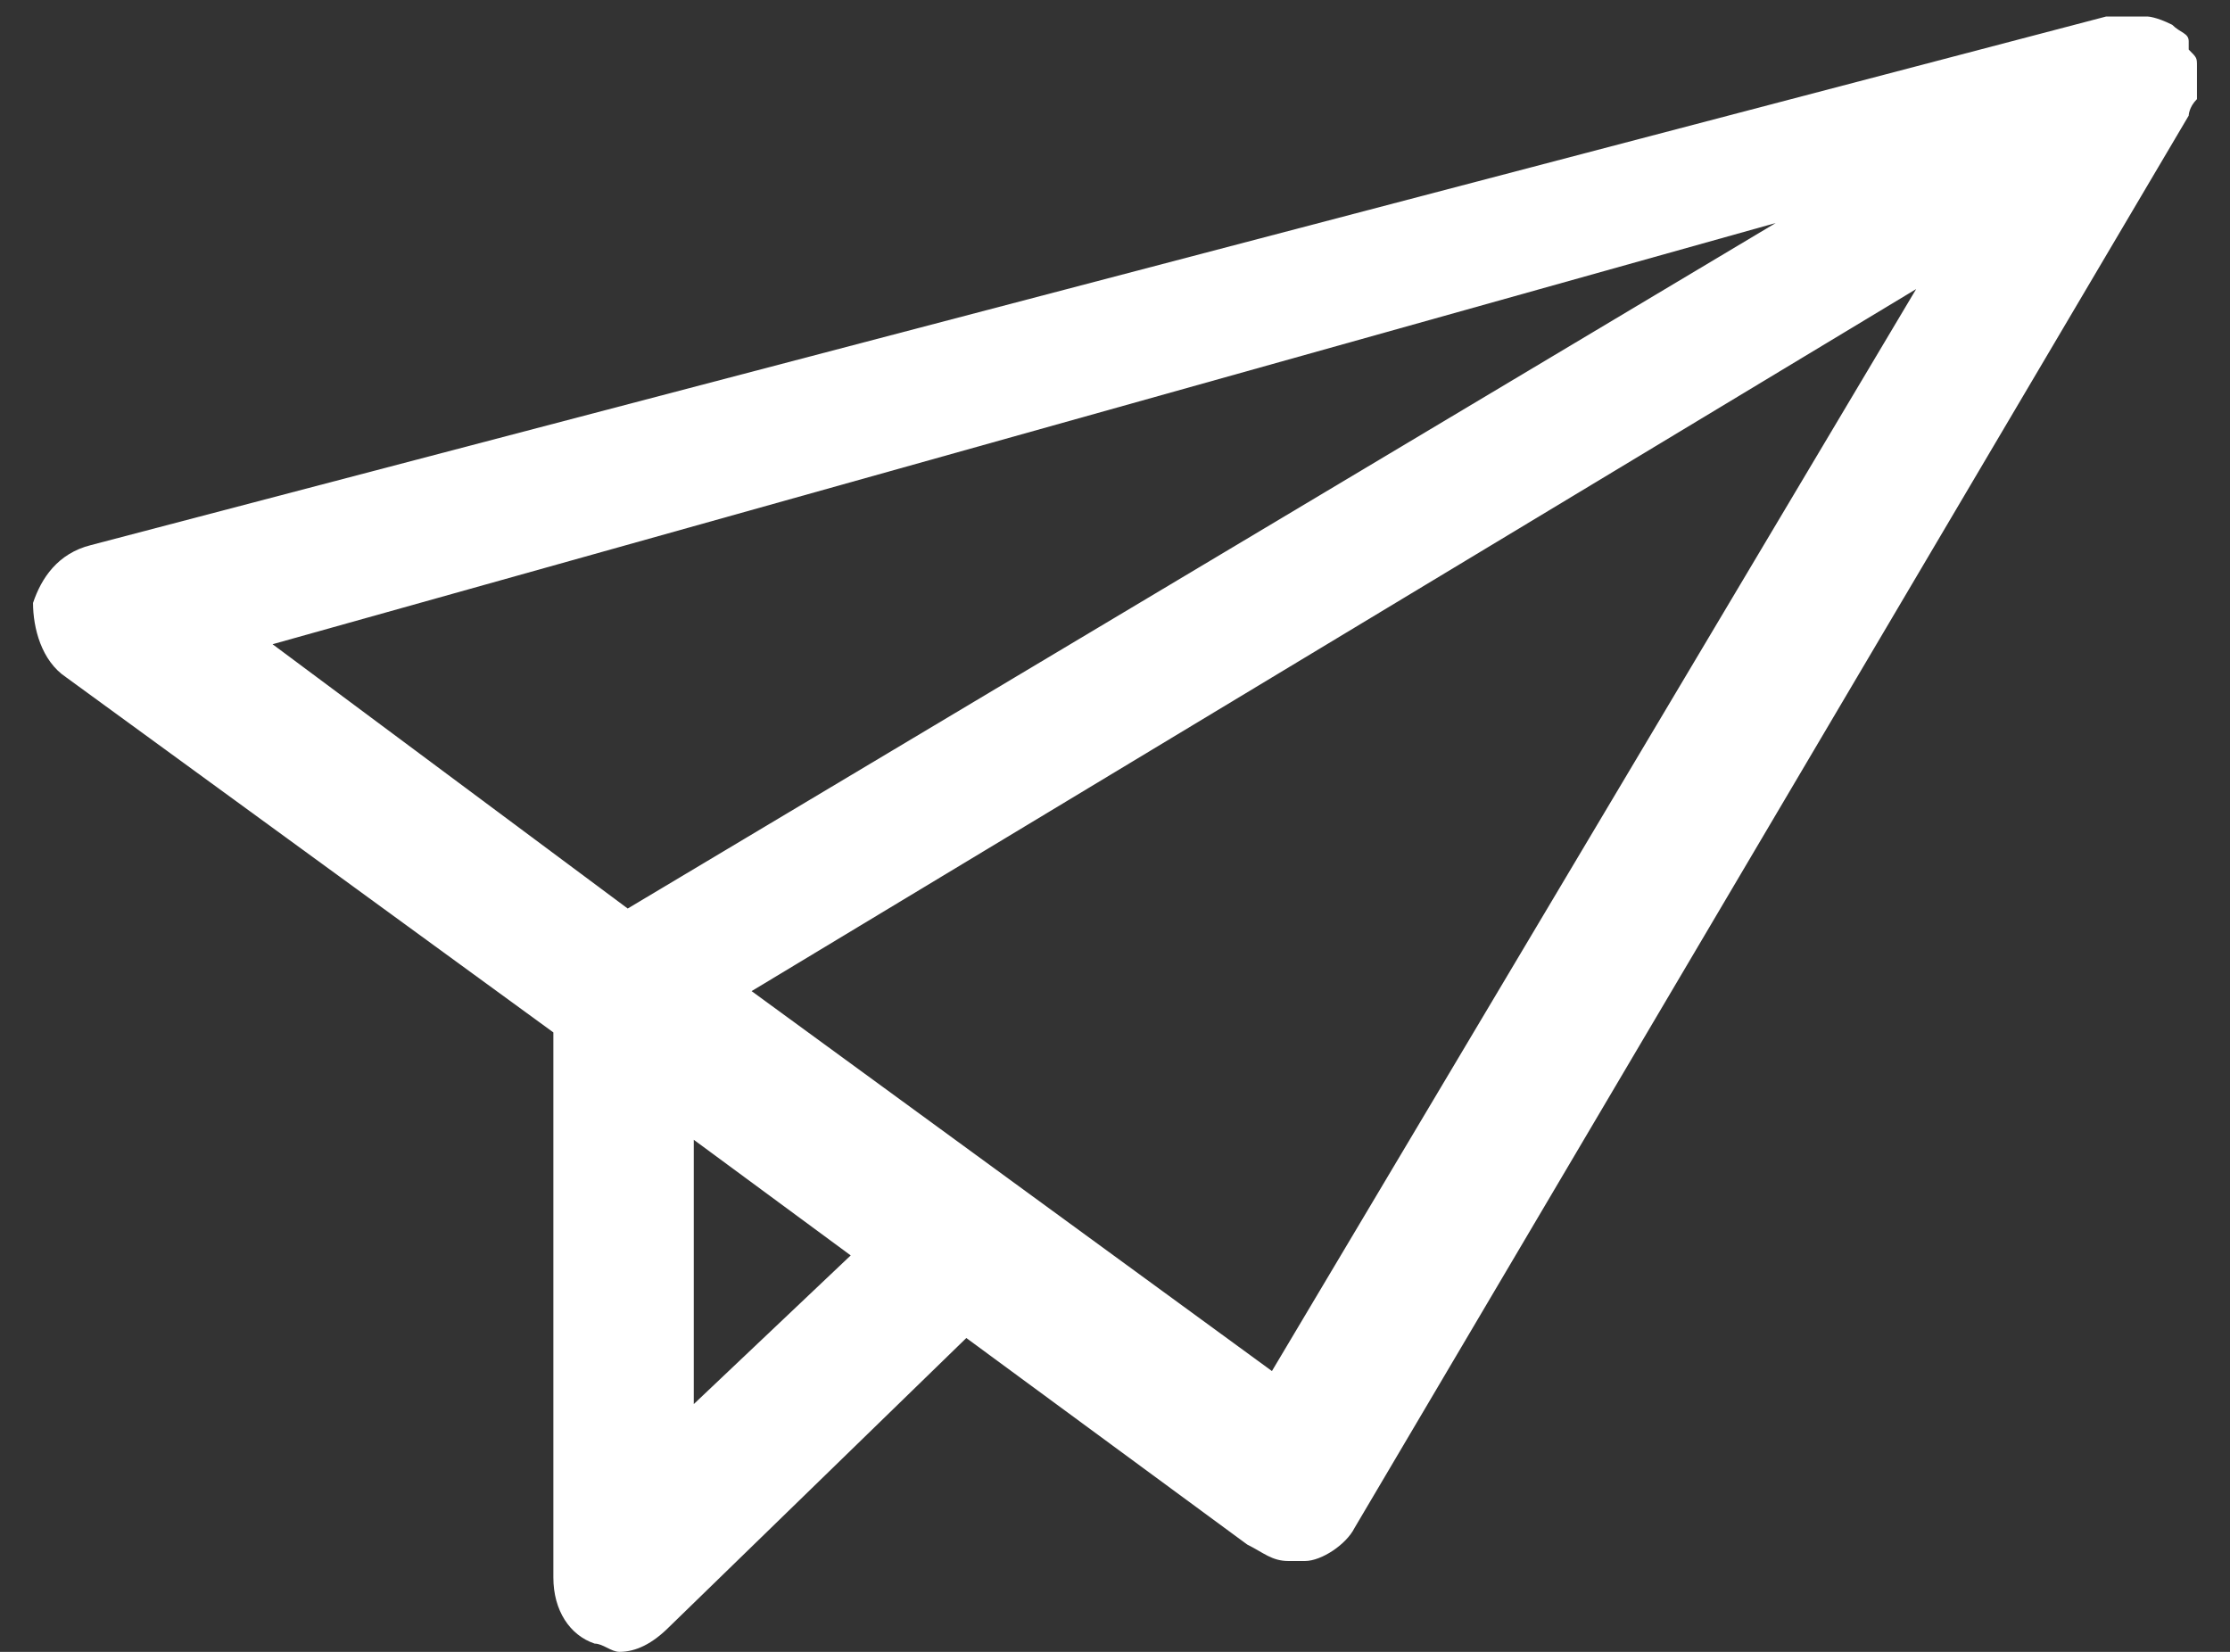 <?xml version="1.0" encoding="utf-8"?>
<!-- Generator: Adobe Illustrator 27.0.0, SVG Export Plug-In . SVG Version: 6.00 Build 0)  -->
<svg version="1.1" id="Layer_1" xmlns="http://www.w3.org/2000/svg" xmlns:xlink="http://www.w3.org/1999/xlink" x="0px" y="0px"
	 width="27px" height="20px" viewBox="0 0 27 20" style="enable-background:new 0 0 27 20;" xml:space="preserve">
<rect x="0" y="0" width="27" height="20" fill="#333333" stroke="none"/>
<style type="text/css">
	.st0{fill:#FFFFFF;}
</style>
<path class="st0" d="M26.6,1.2c0-0.1,0-0.2,0-0.3V0.8c0-0.1,0-0.1-0.1-0.2c0,0,0,0,0-0.1l0,0l0,0c0-0.1-0.1-0.1-0.2-0.2l0,0
	C26.1,0.2,26,0.2,26,0.2h-0.1c-0.1,0-0.1,0-0.2,0h-0.1c0,0,0,0-0.1,0L1.1,6.6C0.7,6.7,0.5,7,0.4,7.3c0,0.3,0.1,0.7,0.4,0.9l5.9,4.3
	v6.6c0,0.4,0.2,0.7,0.5,0.8c0.1,0,0.2,0.1,0.3,0.1c0.2,0,0.4-0.1,0.6-0.3l3.6-3.5l3.4,2.5c0.2,0.1,0.3,0.2,0.5,0.2
	c0.1,0,0.1,0,0.2,0c0.2,0,0.5-0.2,0.6-0.4L26.5,1.4C26.5,1.4,26.5,1.3,26.6,1.2L26.6,1.2z M21.5,2.7L7.6,11L3.3,7.8L21.5,2.7z
	 M8.4,17v-3.2l1.9,1.4L8.4,17z M15.4,16.6L9.1,12l14.1-8.5L15.4,16.6z"/>
</svg>
